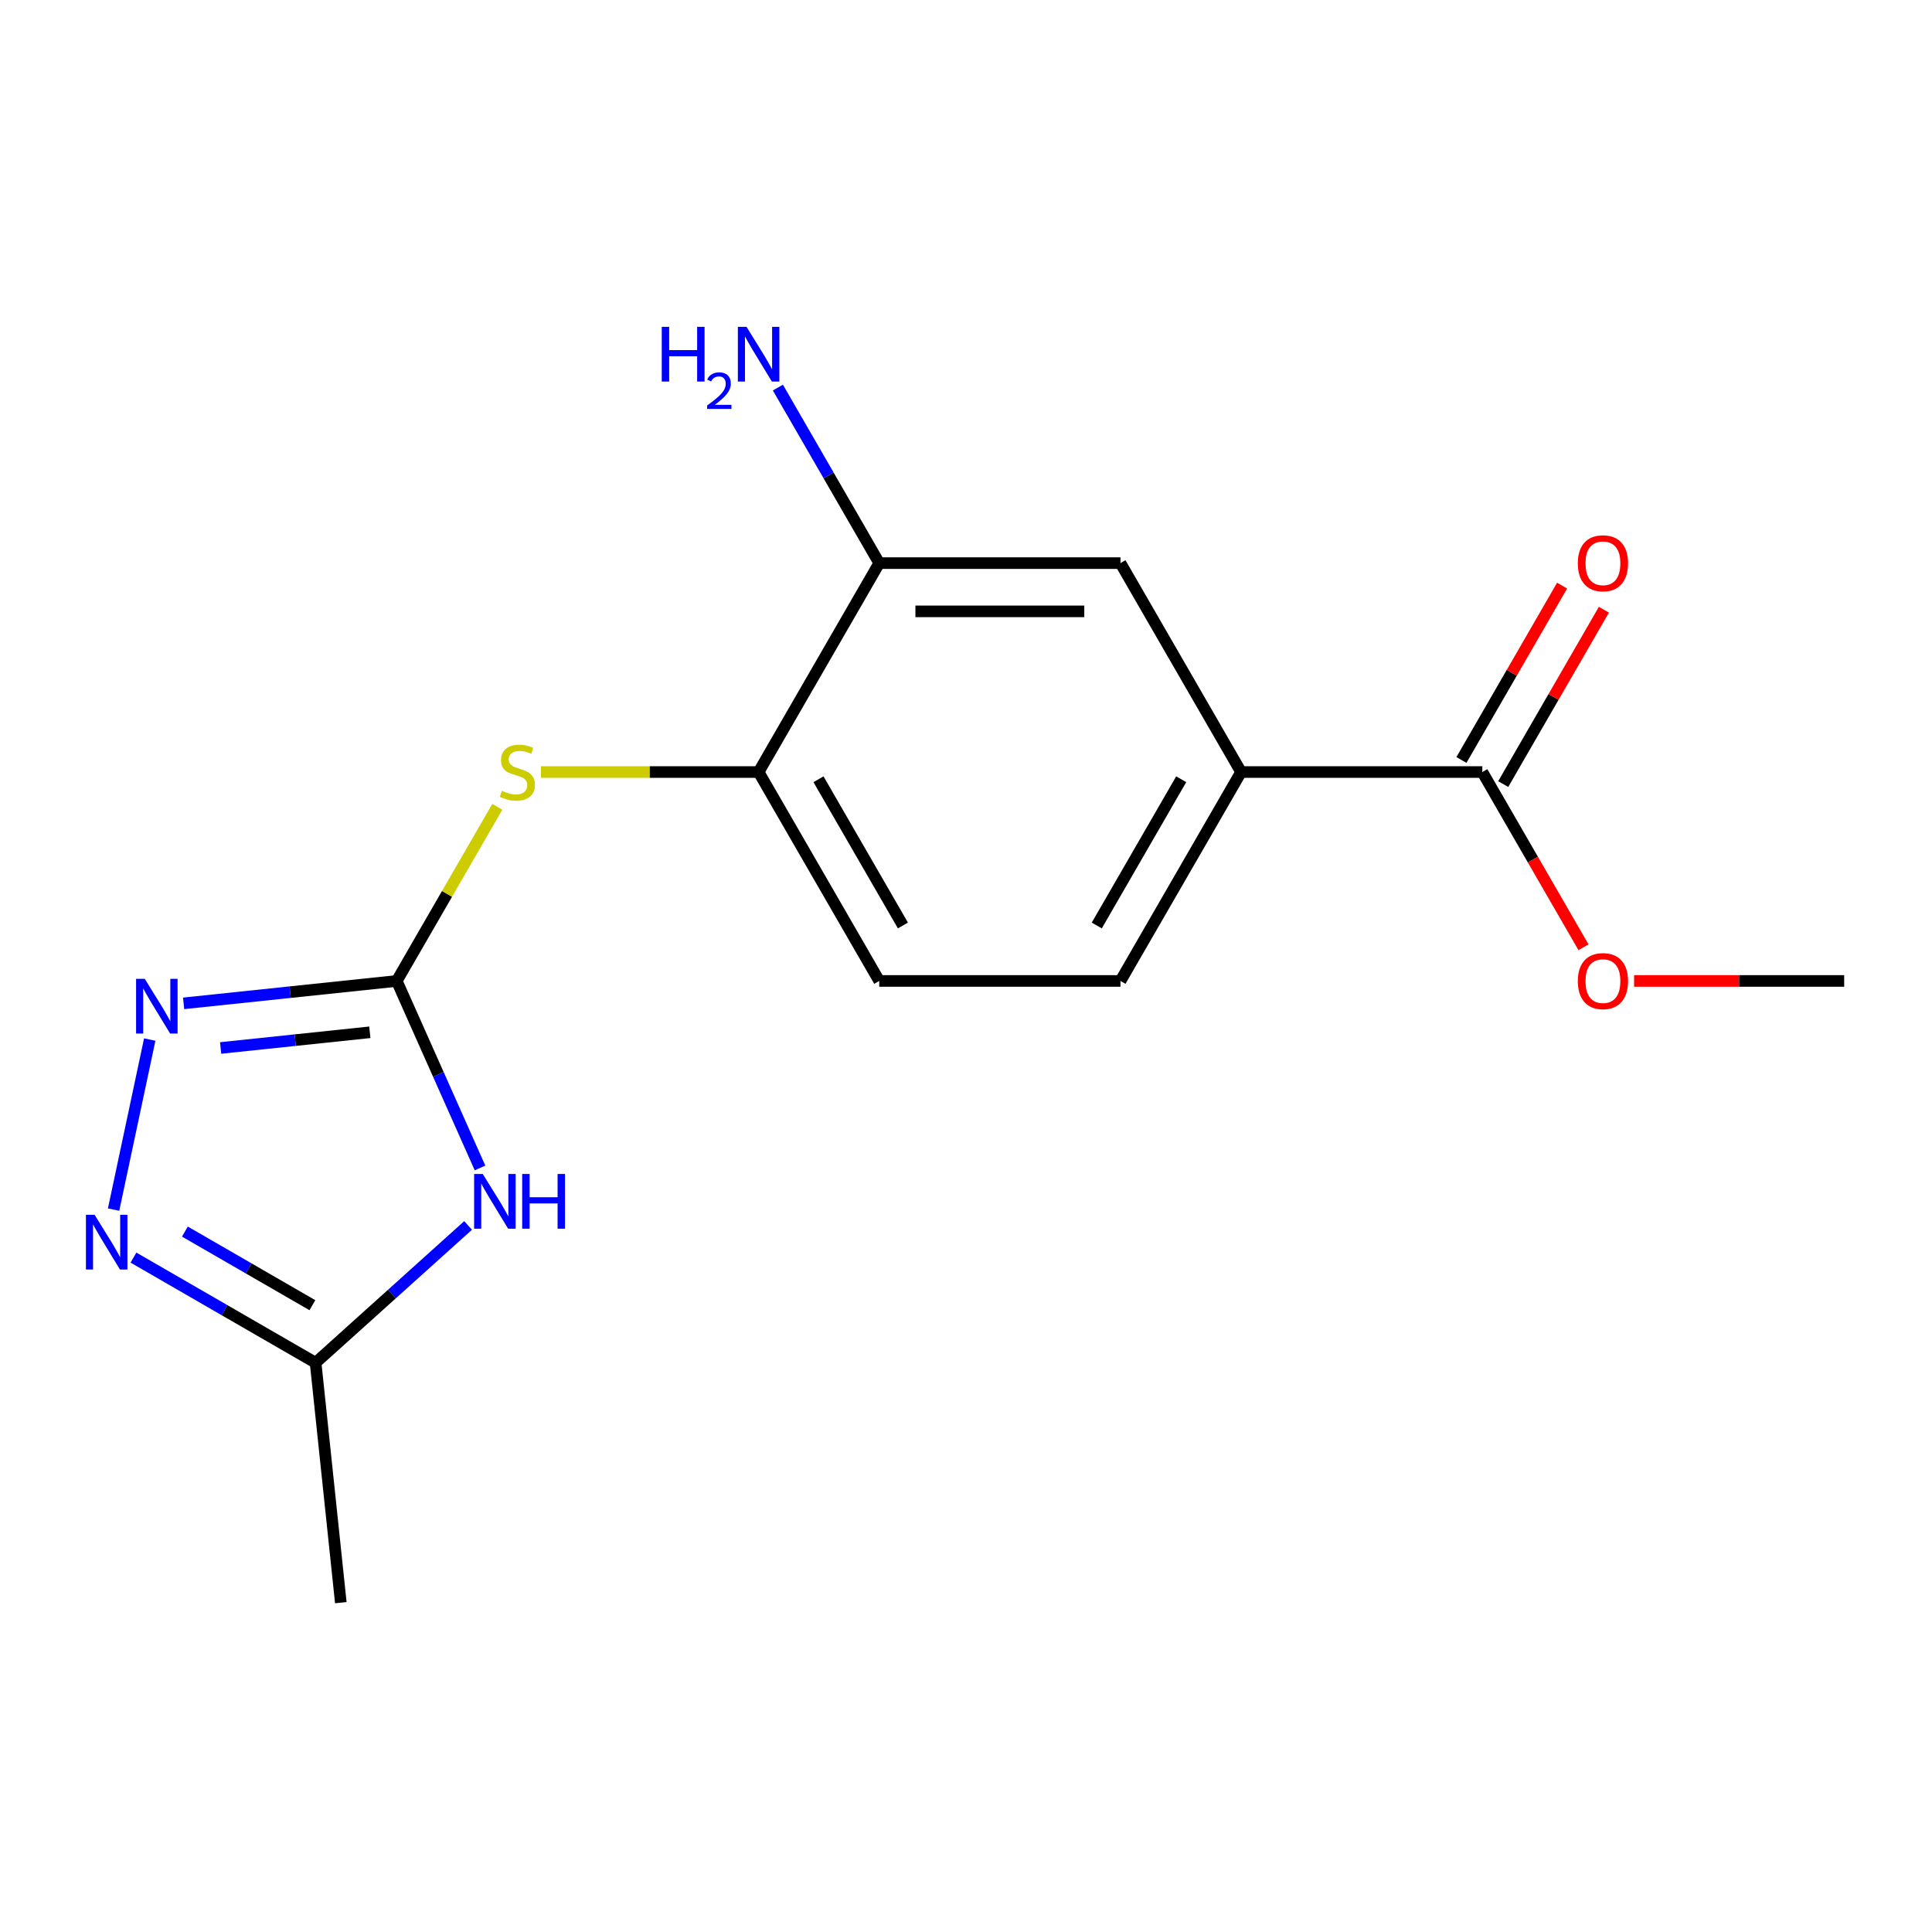 <?xml version='1.0' encoding='iso-8859-1'?>
<svg version='1.1' baseProfile='full'
              xmlns='http://www.w3.org/2000/svg'
                      xmlns:rdkit='http://www.rdkit.org/xml'
                      xmlns:xlink='http://www.w3.org/1999/xlink'
                  xml:space='preserve'
width='1000px' height='1000px' viewBox='0 0 1000 1000'>
<!-- END OF HEADER -->
<rect style='opacity:1.0;fill:#FFFFFF;stroke:none' width='1000' height='1000' x='0' y='0'> </rect>
<path class='bond-0' d='M 205.358,507.739 L 226.905,556.133' style='fill:none;fill-rule:evenodd;stroke:#000000;stroke-width:6px;stroke-linecap:butt;stroke-linejoin:miter;stroke-opacity:1' />
<path class='bond-0' d='M 226.905,556.133 L 248.451,604.527' style='fill:none;fill-rule:evenodd;stroke:#0000FF;stroke-width:6px;stroke-linecap:butt;stroke-linejoin:miter;stroke-opacity:1' />
<path class='bond-1' d='M 205.358,507.739 L 150.199,513.537' style='fill:none;fill-rule:evenodd;stroke:#000000;stroke-width:6px;stroke-linecap:butt;stroke-linejoin:miter;stroke-opacity:1' />
<path class='bond-1' d='M 150.199,513.537 L 95.04,519.334' style='fill:none;fill-rule:evenodd;stroke:#0000FF;stroke-width:6px;stroke-linecap:butt;stroke-linejoin:miter;stroke-opacity:1' />
<path class='bond-1' d='M 191.421,534.314 L 152.809,538.373' style='fill:none;fill-rule:evenodd;stroke:#000000;stroke-width:6px;stroke-linecap:butt;stroke-linejoin:miter;stroke-opacity:1' />
<path class='bond-1' d='M 152.809,538.373 L 114.198,542.431' style='fill:none;fill-rule:evenodd;stroke:#0000FF;stroke-width:6px;stroke-linecap:butt;stroke-linejoin:miter;stroke-opacity:1' />
<path class='bond-4' d='M 205.358,507.739 L 231.378,462.672' style='fill:none;fill-rule:evenodd;stroke:#000000;stroke-width:6px;stroke-linecap:butt;stroke-linejoin:miter;stroke-opacity:1' />
<path class='bond-4' d='M 231.378,462.672 L 257.397,417.605' style='fill:none;fill-rule:evenodd;stroke:#CCCC00;stroke-width:6px;stroke-linecap:butt;stroke-linejoin:miter;stroke-opacity:1' />
<path class='bond-3' d='M 242.284,634.29 L 202.818,669.824' style='fill:none;fill-rule:evenodd;stroke:#0000FF;stroke-width:6px;stroke-linecap:butt;stroke-linejoin:miter;stroke-opacity:1' />
<path class='bond-3' d='M 202.818,669.824 L 163.353,705.359' style='fill:none;fill-rule:evenodd;stroke:#000000;stroke-width:6px;stroke-linecap:butt;stroke-linejoin:miter;stroke-opacity:1' />
<path class='bond-2' d='M 77.504,538.073 L 58.797,626.087' style='fill:none;fill-rule:evenodd;stroke:#0000FF;stroke-width:6px;stroke-linecap:butt;stroke-linejoin:miter;stroke-opacity:1' />
<path class='bond-17' d='M 69.079,650.93 L 116.216,678.145' style='fill:none;fill-rule:evenodd;stroke:#0000FF;stroke-width:6px;stroke-linecap:butt;stroke-linejoin:miter;stroke-opacity:1' />
<path class='bond-17' d='M 116.216,678.145 L 163.353,705.359' style='fill:none;fill-rule:evenodd;stroke:#000000;stroke-width:6px;stroke-linecap:butt;stroke-linejoin:miter;stroke-opacity:1' />
<path class='bond-17' d='M 95.706,637.467 L 128.702,656.517' style='fill:none;fill-rule:evenodd;stroke:#0000FF;stroke-width:6px;stroke-linecap:butt;stroke-linejoin:miter;stroke-opacity:1' />
<path class='bond-17' d='M 128.702,656.517 L 161.698,675.568' style='fill:none;fill-rule:evenodd;stroke:#000000;stroke-width:6px;stroke-linecap:butt;stroke-linejoin:miter;stroke-opacity:1' />
<path class='bond-15' d='M 163.353,705.359 L 176.405,829.54' style='fill:none;fill-rule:evenodd;stroke:#000000;stroke-width:6px;stroke-linecap:butt;stroke-linejoin:miter;stroke-opacity:1' />
<path class='bond-6' d='M 279.992,399.603 L 336.324,399.603' style='fill:none;fill-rule:evenodd;stroke:#CCCC00;stroke-width:6px;stroke-linecap:butt;stroke-linejoin:miter;stroke-opacity:1' />
<path class='bond-6' d='M 336.324,399.603 L 392.655,399.603' style='fill:none;fill-rule:evenodd;stroke:#000000;stroke-width:6px;stroke-linecap:butt;stroke-linejoin:miter;stroke-opacity:1' />
<path class='bond-5' d='M 767.249,399.603 L 642.384,399.603' style='fill:none;fill-rule:evenodd;stroke:#000000;stroke-width:6px;stroke-linecap:butt;stroke-linejoin:miter;stroke-opacity:1' />
<path class='bond-10' d='M 778.062,405.846 L 804.116,360.719' style='fill:none;fill-rule:evenodd;stroke:#000000;stroke-width:6px;stroke-linecap:butt;stroke-linejoin:miter;stroke-opacity:1' />
<path class='bond-10' d='M 804.116,360.719 L 830.171,315.592' style='fill:none;fill-rule:evenodd;stroke:#FF0000;stroke-width:6px;stroke-linecap:butt;stroke-linejoin:miter;stroke-opacity:1' />
<path class='bond-10' d='M 756.435,393.36 L 782.489,348.233' style='fill:none;fill-rule:evenodd;stroke:#000000;stroke-width:6px;stroke-linecap:butt;stroke-linejoin:miter;stroke-opacity:1' />
<path class='bond-10' d='M 782.489,348.233 L 808.543,303.106' style='fill:none;fill-rule:evenodd;stroke:#FF0000;stroke-width:6px;stroke-linecap:butt;stroke-linejoin:miter;stroke-opacity:1' />
<path class='bond-14' d='M 767.249,399.603 L 793.43,444.95' style='fill:none;fill-rule:evenodd;stroke:#000000;stroke-width:6px;stroke-linecap:butt;stroke-linejoin:miter;stroke-opacity:1' />
<path class='bond-14' d='M 793.43,444.95 L 819.611,490.297' style='fill:none;fill-rule:evenodd;stroke:#FF0000;stroke-width:6px;stroke-linecap:butt;stroke-linejoin:miter;stroke-opacity:1' />
<path class='bond-8' d='M 392.655,399.603 L 455.087,291.467' style='fill:none;fill-rule:evenodd;stroke:#000000;stroke-width:6px;stroke-linecap:butt;stroke-linejoin:miter;stroke-opacity:1' />
<path class='bond-12' d='M 392.655,399.603 L 455.087,507.739' style='fill:none;fill-rule:evenodd;stroke:#000000;stroke-width:6px;stroke-linecap:butt;stroke-linejoin:miter;stroke-opacity:1' />
<path class='bond-12' d='M 423.647,403.337 L 467.35,479.032' style='fill:none;fill-rule:evenodd;stroke:#000000;stroke-width:6px;stroke-linecap:butt;stroke-linejoin:miter;stroke-opacity:1' />
<path class='bond-7' d='M 642.384,399.603 L 579.952,507.739' style='fill:none;fill-rule:evenodd;stroke:#000000;stroke-width:6px;stroke-linecap:butt;stroke-linejoin:miter;stroke-opacity:1' />
<path class='bond-7' d='M 611.392,403.337 L 567.69,479.032' style='fill:none;fill-rule:evenodd;stroke:#000000;stroke-width:6px;stroke-linecap:butt;stroke-linejoin:miter;stroke-opacity:1' />
<path class='bond-18' d='M 642.384,399.603 L 579.952,291.467' style='fill:none;fill-rule:evenodd;stroke:#000000;stroke-width:6px;stroke-linecap:butt;stroke-linejoin:miter;stroke-opacity:1' />
<path class='bond-9' d='M 455.087,291.467 L 579.952,291.467' style='fill:none;fill-rule:evenodd;stroke:#000000;stroke-width:6px;stroke-linecap:butt;stroke-linejoin:miter;stroke-opacity:1' />
<path class='bond-9' d='M 473.817,316.44 L 561.222,316.44' style='fill:none;fill-rule:evenodd;stroke:#000000;stroke-width:6px;stroke-linecap:butt;stroke-linejoin:miter;stroke-opacity:1' />
<path class='bond-13' d='M 455.087,291.467 L 428.86,246.04' style='fill:none;fill-rule:evenodd;stroke:#000000;stroke-width:6px;stroke-linecap:butt;stroke-linejoin:miter;stroke-opacity:1' />
<path class='bond-13' d='M 428.86,246.04 L 402.633,200.613' style='fill:none;fill-rule:evenodd;stroke:#0000FF;stroke-width:6px;stroke-linecap:butt;stroke-linejoin:miter;stroke-opacity:1' />
<path class='bond-11' d='M 579.952,507.739 L 455.087,507.739' style='fill:none;fill-rule:evenodd;stroke:#000000;stroke-width:6px;stroke-linecap:butt;stroke-linejoin:miter;stroke-opacity:1' />
<path class='bond-16' d='M 845.803,507.739 L 900.174,507.739' style='fill:none;fill-rule:evenodd;stroke:#FF0000;stroke-width:6px;stroke-linecap:butt;stroke-linejoin:miter;stroke-opacity:1' />
<path class='bond-16' d='M 900.174,507.739 L 954.545,507.739' style='fill:none;fill-rule:evenodd;stroke:#000000;stroke-width:6px;stroke-linecap:butt;stroke-linejoin:miter;stroke-opacity:1' />
<path  class='atom-1' d='M 249.885 607.649
L 259.165 622.649
Q 260.085 624.129, 261.565 626.809
Q 263.045 629.489, 263.125 629.649
L 263.125 607.649
L 266.885 607.649
L 266.885 635.969
L 263.005 635.969
L 253.045 619.569
Q 251.885 617.649, 250.645 615.449
Q 249.445 613.249, 249.085 612.569
L 249.085 635.969
L 245.405 635.969
L 245.405 607.649
L 249.885 607.649
' fill='#0000FF'/>
<path  class='atom-1' d='M 270.285 607.649
L 274.125 607.649
L 274.125 619.689
L 288.605 619.689
L 288.605 607.649
L 292.445 607.649
L 292.445 635.969
L 288.605 635.969
L 288.605 622.889
L 274.125 622.889
L 274.125 635.969
L 270.285 635.969
L 270.285 607.649
' fill='#0000FF'/>
<path  class='atom-2' d='M 74.918 506.631
L 84.198 521.631
Q 85.118 523.111, 86.598 525.791
Q 88.078 528.471, 88.158 528.631
L 88.158 506.631
L 91.918 506.631
L 91.918 534.951
L 88.038 534.951
L 78.078 518.551
Q 76.918 516.631, 75.678 514.431
Q 74.478 512.231, 74.118 511.551
L 74.118 534.951
L 70.438 534.951
L 70.438 506.631
L 74.918 506.631
' fill='#0000FF'/>
<path  class='atom-3' d='M 48.957 628.767
L 58.237 643.767
Q 59.157 645.247, 60.637 647.927
Q 62.117 650.607, 62.197 650.767
L 62.197 628.767
L 65.957 628.767
L 65.957 657.087
L 62.077 657.087
L 52.117 640.687
Q 50.957 638.767, 49.717 636.567
Q 48.517 634.367, 48.157 633.687
L 48.157 657.087
L 44.477 657.087
L 44.477 628.767
L 48.957 628.767
' fill='#0000FF'/>
<path  class='atom-5' d='M 259.791 409.323
Q 260.111 409.443, 261.431 410.003
Q 262.751 410.563, 264.191 410.923
Q 265.671 411.243, 267.111 411.243
Q 269.791 411.243, 271.351 409.963
Q 272.911 408.643, 272.911 406.363
Q 272.911 404.803, 272.111 403.843
Q 271.351 402.883, 270.151 402.363
Q 268.951 401.843, 266.951 401.243
Q 264.431 400.483, 262.911 399.763
Q 261.431 399.043, 260.351 397.523
Q 259.311 396.003, 259.311 393.443
Q 259.311 389.883, 261.711 387.683
Q 264.151 385.483, 268.951 385.483
Q 272.231 385.483, 275.951 387.043
L 275.031 390.123
Q 271.631 388.723, 269.071 388.723
Q 266.311 388.723, 264.791 389.883
Q 263.271 391.003, 263.311 392.963
Q 263.311 394.483, 264.071 395.403
Q 264.871 396.323, 265.991 396.843
Q 267.151 397.363, 269.071 397.963
Q 271.631 398.763, 273.151 399.563
Q 274.671 400.363, 275.751 402.003
Q 276.871 403.603, 276.871 406.363
Q 276.871 410.283, 274.231 412.403
Q 271.631 414.483, 267.271 414.483
Q 264.751 414.483, 262.831 413.923
Q 260.951 413.403, 258.711 412.483
L 259.791 409.323
' fill='#CCCC00'/>
<path  class='atom-11' d='M 816.681 291.547
Q 816.681 284.747, 820.041 280.947
Q 823.401 277.147, 829.681 277.147
Q 835.961 277.147, 839.321 280.947
Q 842.681 284.747, 842.681 291.547
Q 842.681 298.427, 839.281 302.347
Q 835.881 306.227, 829.681 306.227
Q 823.441 306.227, 820.041 302.347
Q 816.681 298.467, 816.681 291.547
M 829.681 303.027
Q 834.001 303.027, 836.321 300.147
Q 838.681 297.227, 838.681 291.547
Q 838.681 285.987, 836.321 283.187
Q 834.001 280.347, 829.681 280.347
Q 825.361 280.347, 823.001 283.147
Q 820.681 285.947, 820.681 291.547
Q 820.681 297.267, 823.001 300.147
Q 825.361 303.027, 829.681 303.027
' fill='#FF0000'/>
<path  class='atom-14' d='M 342.522 169.172
L 346.362 169.172
L 346.362 181.212
L 360.842 181.212
L 360.842 169.172
L 364.682 169.172
L 364.682 197.492
L 360.842 197.492
L 360.842 184.412
L 346.362 184.412
L 346.362 197.492
L 342.522 197.492
L 342.522 169.172
' fill='#0000FF'/>
<path  class='atom-14' d='M 366.055 196.498
Q 366.742 194.729, 368.378 193.752
Q 370.015 192.749, 372.286 192.749
Q 375.11 192.749, 376.694 194.28
Q 378.278 195.812, 378.278 198.531
Q 378.278 201.303, 376.219 203.89
Q 374.186 206.477, 369.962 209.54
L 378.595 209.54
L 378.595 211.652
L 366.002 211.652
L 366.002 209.883
Q 369.487 207.401, 371.546 205.553
Q 373.632 203.705, 374.635 202.042
Q 375.638 200.379, 375.638 198.663
Q 375.638 196.868, 374.741 195.864
Q 373.843 194.861, 372.286 194.861
Q 370.781 194.861, 369.778 195.468
Q 368.774 196.076, 368.062 197.422
L 366.055 196.498
' fill='#0000FF'/>
<path  class='atom-14' d='M 386.395 169.172
L 395.675 184.172
Q 396.595 185.652, 398.075 188.332
Q 399.555 191.012, 399.635 191.172
L 399.635 169.172
L 403.395 169.172
L 403.395 197.492
L 399.515 197.492
L 389.555 181.092
Q 388.395 179.172, 387.155 176.972
Q 385.955 174.772, 385.595 174.092
L 385.595 197.492
L 381.915 197.492
L 381.915 169.172
L 386.395 169.172
' fill='#0000FF'/>
<path  class='atom-15' d='M 816.681 507.819
Q 816.681 501.019, 820.041 497.219
Q 823.401 493.419, 829.681 493.419
Q 835.961 493.419, 839.321 497.219
Q 842.681 501.019, 842.681 507.819
Q 842.681 514.699, 839.281 518.619
Q 835.881 522.499, 829.681 522.499
Q 823.441 522.499, 820.041 518.619
Q 816.681 514.739, 816.681 507.819
M 829.681 519.299
Q 834.001 519.299, 836.321 516.419
Q 838.681 513.499, 838.681 507.819
Q 838.681 502.259, 836.321 499.459
Q 834.001 496.619, 829.681 496.619
Q 825.361 496.619, 823.001 499.419
Q 820.681 502.219, 820.681 507.819
Q 820.681 513.539, 823.001 516.419
Q 825.361 519.299, 829.681 519.299
' fill='#FF0000'/>
</svg>
